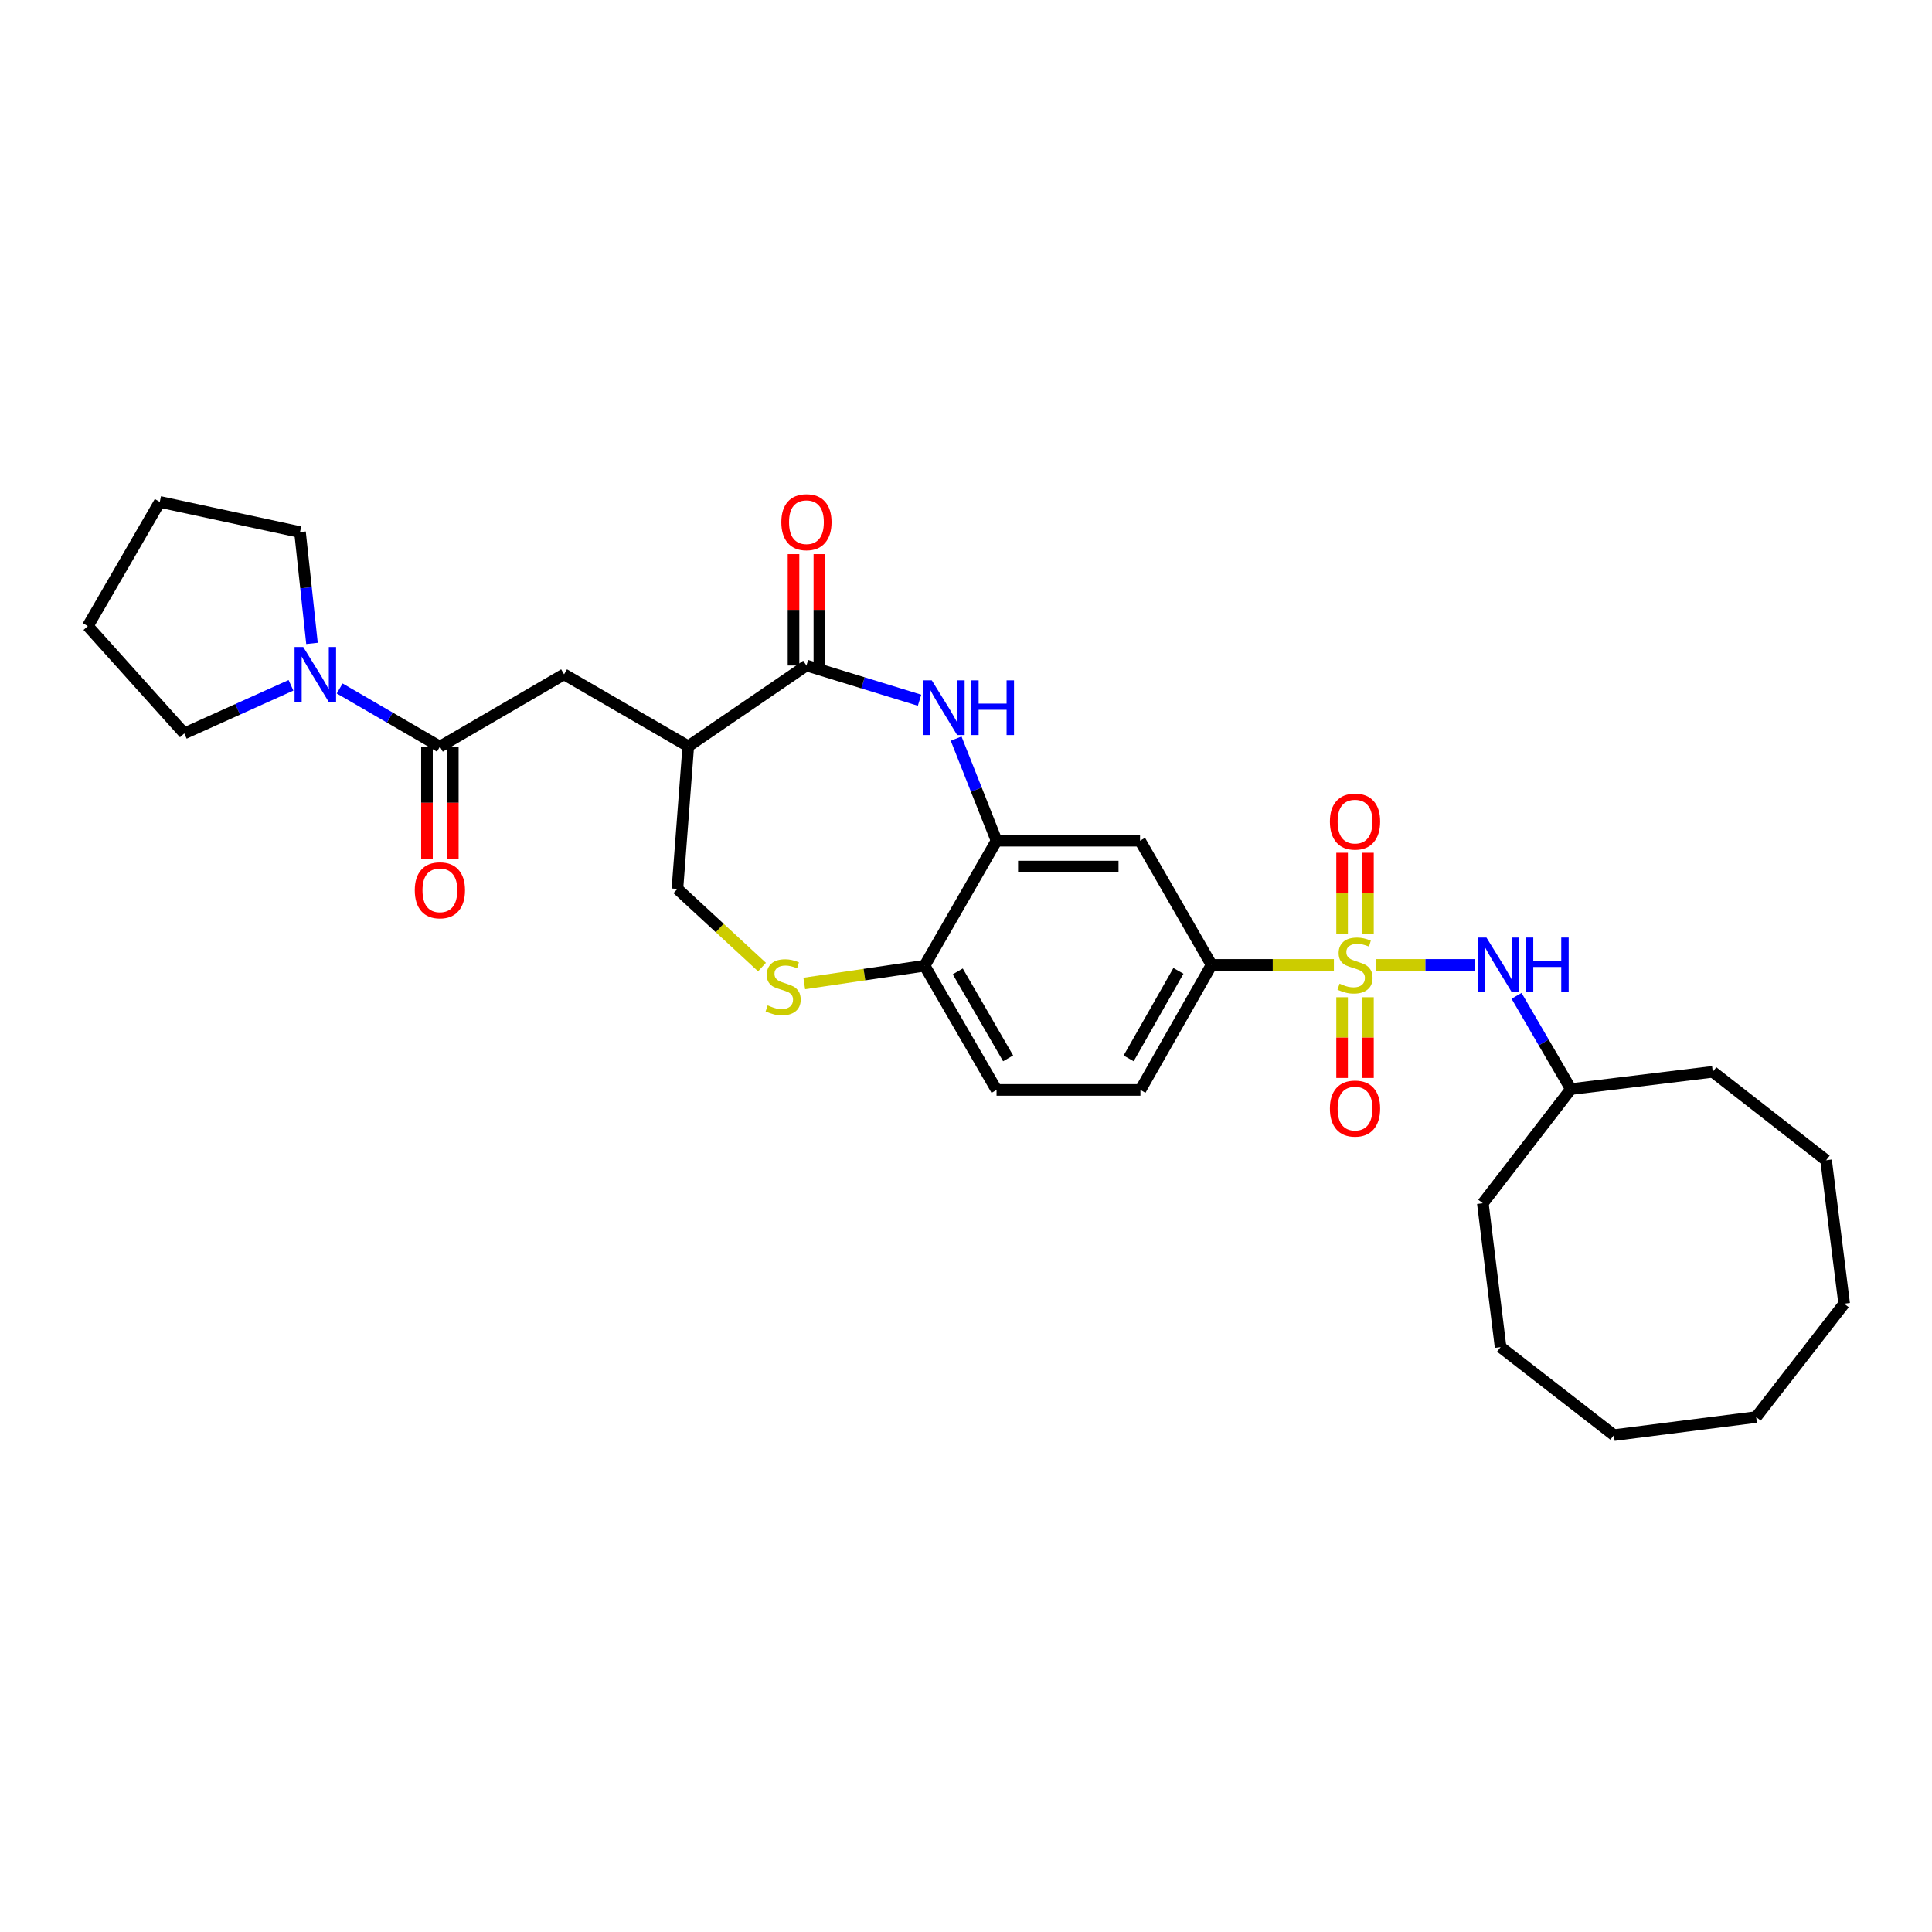 <?xml version='1.0' encoding='iso-8859-1'?>
<svg version='1.1' baseProfile='full'
              xmlns='http://www.w3.org/2000/svg'
                      xmlns:rdkit='http://www.rdkit.org/xml'
                      xmlns:xlink='http://www.w3.org/1999/xlink'
                  xml:space='preserve'
width='1000px' height='1000px' viewBox='0 0 1000 1000'>
<!-- END OF HEADER -->
<rect style='opacity:1.0;fill:#FFFFFF;stroke:none' width='1000' height='1000' x='0' y='0'> </rect>
<path class='bond-5' d='M 690.424,499.428 L 658.765,499.428' style='fill:none;fill-rule:evenodd;stroke:#CCCC00;stroke-width:6px;stroke-linecap:butt;stroke-linejoin:miter;stroke-opacity:1' />
<path class='bond-5' d='M 658.765,499.428 L 627.106,499.428' style='fill:none;fill-rule:evenodd;stroke:#000000;stroke-width:6px;stroke-linecap:butt;stroke-linejoin:miter;stroke-opacity:1' />
<path class='bond-6' d='M 712.297,499.428 L 737.805,499.428' style='fill:none;fill-rule:evenodd;stroke:#CCCC00;stroke-width:6px;stroke-linecap:butt;stroke-linejoin:miter;stroke-opacity:1' />
<path class='bond-6' d='M 737.805,499.428 L 763.314,499.428' style='fill:none;fill-rule:evenodd;stroke:#0000FF;stroke-width:6px;stroke-linecap:butt;stroke-linejoin:miter;stroke-opacity:1' />
<path class='bond-12' d='M 694.669,516.165 L 694.669,537.056' style='fill:none;fill-rule:evenodd;stroke:#CCCC00;stroke-width:6px;stroke-linecap:butt;stroke-linejoin:miter;stroke-opacity:1' />
<path class='bond-12' d='M 694.669,537.056 L 694.669,557.946' style='fill:none;fill-rule:evenodd;stroke:#FF0000;stroke-width:6px;stroke-linecap:butt;stroke-linejoin:miter;stroke-opacity:1' />
<path class='bond-12' d='M 708.051,516.165 L 708.051,537.056' style='fill:none;fill-rule:evenodd;stroke:#CCCC00;stroke-width:6px;stroke-linecap:butt;stroke-linejoin:miter;stroke-opacity:1' />
<path class='bond-12' d='M 708.051,537.056 L 708.051,557.946' style='fill:none;fill-rule:evenodd;stroke:#FF0000;stroke-width:6px;stroke-linecap:butt;stroke-linejoin:miter;stroke-opacity:1' />
<path class='bond-13' d='M 708.051,483.451 L 708.051,462.417' style='fill:none;fill-rule:evenodd;stroke:#CCCC00;stroke-width:6px;stroke-linecap:butt;stroke-linejoin:miter;stroke-opacity:1' />
<path class='bond-13' d='M 708.051,462.417 L 708.051,441.383' style='fill:none;fill-rule:evenodd;stroke:#FF0000;stroke-width:6px;stroke-linecap:butt;stroke-linejoin:miter;stroke-opacity:1' />
<path class='bond-13' d='M 694.669,483.451 L 694.669,462.417' style='fill:none;fill-rule:evenodd;stroke:#CCCC00;stroke-width:6px;stroke-linecap:butt;stroke-linejoin:miter;stroke-opacity:1' />
<path class='bond-13' d='M 694.669,462.417 L 694.669,441.383' style='fill:none;fill-rule:evenodd;stroke:#FF0000;stroke-width:6px;stroke-linecap:butt;stroke-linejoin:miter;stroke-opacity:1' />
<path class='bond-0' d='M 494.891,382.312 L 505.352,408.731' style='fill:none;fill-rule:evenodd;stroke:#0000FF;stroke-width:6px;stroke-linecap:butt;stroke-linejoin:miter;stroke-opacity:1' />
<path class='bond-0' d='M 505.352,408.731 L 515.813,435.15' style='fill:none;fill-rule:evenodd;stroke:#000000;stroke-width:6px;stroke-linecap:butt;stroke-linejoin:miter;stroke-opacity:1' />
<path class='bond-1' d='M 475.951,362.432 L 446.681,353.445' style='fill:none;fill-rule:evenodd;stroke:#0000FF;stroke-width:6px;stroke-linecap:butt;stroke-linejoin:miter;stroke-opacity:1' />
<path class='bond-1' d='M 446.681,353.445 L 417.411,344.458' style='fill:none;fill-rule:evenodd;stroke:#000000;stroke-width:6px;stroke-linecap:butt;stroke-linejoin:miter;stroke-opacity:1' />
<path class='bond-2' d='M 417.411,344.458 L 356.249,386.277' style='fill:none;fill-rule:evenodd;stroke:#000000;stroke-width:6px;stroke-linecap:butt;stroke-linejoin:miter;stroke-opacity:1' />
<path class='bond-15' d='M 424.102,344.458 L 424.102,315.635' style='fill:none;fill-rule:evenodd;stroke:#000000;stroke-width:6px;stroke-linecap:butt;stroke-linejoin:miter;stroke-opacity:1' />
<path class='bond-15' d='M 424.102,315.635 L 424.102,286.813' style='fill:none;fill-rule:evenodd;stroke:#FF0000;stroke-width:6px;stroke-linecap:butt;stroke-linejoin:miter;stroke-opacity:1' />
<path class='bond-15' d='M 410.721,344.458 L 410.721,315.635' style='fill:none;fill-rule:evenodd;stroke:#000000;stroke-width:6px;stroke-linecap:butt;stroke-linejoin:miter;stroke-opacity:1' />
<path class='bond-15' d='M 410.721,315.635 L 410.721,286.813' style='fill:none;fill-rule:evenodd;stroke:#FF0000;stroke-width:6px;stroke-linecap:butt;stroke-linejoin:miter;stroke-opacity:1' />
<path class='bond-10' d='M 356.249,386.277 L 291.964,349.03' style='fill:none;fill-rule:evenodd;stroke:#000000;stroke-width:6px;stroke-linecap:butt;stroke-linejoin:miter;stroke-opacity:1' />
<path class='bond-33' d='M 356.249,386.277 L 350.628,460.107' style='fill:none;fill-rule:evenodd;stroke:#000000;stroke-width:6px;stroke-linecap:butt;stroke-linejoin:miter;stroke-opacity:1' />
<path class='bond-3' d='M 227.686,386.47 L 291.964,349.03' style='fill:none;fill-rule:evenodd;stroke:#000000;stroke-width:6px;stroke-linecap:butt;stroke-linejoin:miter;stroke-opacity:1' />
<path class='bond-7' d='M 227.686,386.47 L 201.749,371.409' style='fill:none;fill-rule:evenodd;stroke:#000000;stroke-width:6px;stroke-linecap:butt;stroke-linejoin:miter;stroke-opacity:1' />
<path class='bond-7' d='M 201.749,371.409 L 175.812,356.349' style='fill:none;fill-rule:evenodd;stroke:#0000FF;stroke-width:6px;stroke-linecap:butt;stroke-linejoin:miter;stroke-opacity:1' />
<path class='bond-16' d='M 220.995,386.47 L 220.995,415.513' style='fill:none;fill-rule:evenodd;stroke:#000000;stroke-width:6px;stroke-linecap:butt;stroke-linejoin:miter;stroke-opacity:1' />
<path class='bond-16' d='M 220.995,415.513 L 220.995,444.555' style='fill:none;fill-rule:evenodd;stroke:#FF0000;stroke-width:6px;stroke-linecap:butt;stroke-linejoin:miter;stroke-opacity:1' />
<path class='bond-16' d='M 234.377,386.47 L 234.377,415.513' style='fill:none;fill-rule:evenodd;stroke:#000000;stroke-width:6px;stroke-linecap:butt;stroke-linejoin:miter;stroke-opacity:1' />
<path class='bond-16' d='M 234.377,415.513 L 234.377,444.555' style='fill:none;fill-rule:evenodd;stroke:#FF0000;stroke-width:6px;stroke-linecap:butt;stroke-linejoin:miter;stroke-opacity:1' />
<path class='bond-4' d='M 515.813,435.15 L 590.082,435.15' style='fill:none;fill-rule:evenodd;stroke:#000000;stroke-width:6px;stroke-linecap:butt;stroke-linejoin:miter;stroke-opacity:1' />
<path class='bond-4' d='M 526.953,448.532 L 578.942,448.532' style='fill:none;fill-rule:evenodd;stroke:#000000;stroke-width:6px;stroke-linecap:butt;stroke-linejoin:miter;stroke-opacity:1' />
<path class='bond-31' d='M 515.813,435.15 L 478.567,499.852' style='fill:none;fill-rule:evenodd;stroke:#000000;stroke-width:6px;stroke-linecap:butt;stroke-linejoin:miter;stroke-opacity:1' />
<path class='bond-9' d='M 627.106,499.428 L 590.082,435.15' style='fill:none;fill-rule:evenodd;stroke:#000000;stroke-width:6px;stroke-linecap:butt;stroke-linejoin:miter;stroke-opacity:1' />
<path class='bond-17' d='M 627.106,499.428 L 590.283,564.144' style='fill:none;fill-rule:evenodd;stroke:#000000;stroke-width:6px;stroke-linecap:butt;stroke-linejoin:miter;stroke-opacity:1' />
<path class='bond-17' d='M 609.951,502.517 L 584.176,547.819' style='fill:none;fill-rule:evenodd;stroke:#000000;stroke-width:6px;stroke-linecap:butt;stroke-linejoin:miter;stroke-opacity:1' />
<path class='bond-19' d='M 784.969,515.448 L 799.026,539.58' style='fill:none;fill-rule:evenodd;stroke:#0000FF;stroke-width:6px;stroke-linecap:butt;stroke-linejoin:miter;stroke-opacity:1' />
<path class='bond-19' d='M 799.026,539.58 L 813.084,563.713' style='fill:none;fill-rule:evenodd;stroke:#000000;stroke-width:6px;stroke-linecap:butt;stroke-linejoin:miter;stroke-opacity:1' />
<path class='bond-20' d='M 150.608,354.711 L 122.996,367.159' style='fill:none;fill-rule:evenodd;stroke:#0000FF;stroke-width:6px;stroke-linecap:butt;stroke-linejoin:miter;stroke-opacity:1' />
<path class='bond-20' d='M 122.996,367.159 L 95.384,379.608' style='fill:none;fill-rule:evenodd;stroke:#000000;stroke-width:6px;stroke-linecap:butt;stroke-linejoin:miter;stroke-opacity:1' />
<path class='bond-21' d='M 161.484,333.019 L 158.384,304.206' style='fill:none;fill-rule:evenodd;stroke:#0000FF;stroke-width:6px;stroke-linecap:butt;stroke-linejoin:miter;stroke-opacity:1' />
<path class='bond-21' d='M 158.384,304.206 L 155.283,275.393' style='fill:none;fill-rule:evenodd;stroke:#000000;stroke-width:6px;stroke-linecap:butt;stroke-linejoin:miter;stroke-opacity:1' />
<path class='bond-8' d='M 416.283,509.047 L 447.425,504.45' style='fill:none;fill-rule:evenodd;stroke:#CCCC00;stroke-width:6px;stroke-linecap:butt;stroke-linejoin:miter;stroke-opacity:1' />
<path class='bond-8' d='M 447.425,504.45 L 478.567,499.852' style='fill:none;fill-rule:evenodd;stroke:#000000;stroke-width:6px;stroke-linecap:butt;stroke-linejoin:miter;stroke-opacity:1' />
<path class='bond-14' d='M 394.41,500.553 L 372.519,480.33' style='fill:none;fill-rule:evenodd;stroke:#CCCC00;stroke-width:6px;stroke-linecap:butt;stroke-linejoin:miter;stroke-opacity:1' />
<path class='bond-14' d='M 372.519,480.33 L 350.628,460.107' style='fill:none;fill-rule:evenodd;stroke:#000000;stroke-width:6px;stroke-linecap:butt;stroke-linejoin:miter;stroke-opacity:1' />
<path class='bond-11' d='M 478.567,499.852 L 515.813,564.144' style='fill:none;fill-rule:evenodd;stroke:#000000;stroke-width:6px;stroke-linecap:butt;stroke-linejoin:miter;stroke-opacity:1' />
<path class='bond-11' d='M 495.733,502.787 L 521.805,547.792' style='fill:none;fill-rule:evenodd;stroke:#000000;stroke-width:6px;stroke-linecap:butt;stroke-linejoin:miter;stroke-opacity:1' />
<path class='bond-18' d='M 590.283,564.144 L 515.813,564.144' style='fill:none;fill-rule:evenodd;stroke:#000000;stroke-width:6px;stroke-linecap:butt;stroke-linejoin:miter;stroke-opacity:1' />
<path class='bond-22' d='M 813.084,563.713 L 886.521,554.769' style='fill:none;fill-rule:evenodd;stroke:#000000;stroke-width:6px;stroke-linecap:butt;stroke-linejoin:miter;stroke-opacity:1' />
<path class='bond-23' d='M 813.084,563.713 L 767.511,622.809' style='fill:none;fill-rule:evenodd;stroke:#000000;stroke-width:6px;stroke-linecap:butt;stroke-linejoin:miter;stroke-opacity:1' />
<path class='bond-24' d='M 95.384,379.608 L 45.455,324.058' style='fill:none;fill-rule:evenodd;stroke:#000000;stroke-width:6px;stroke-linecap:butt;stroke-linejoin:miter;stroke-opacity:1' />
<path class='bond-25' d='M 155.283,275.393 L 82.701,259.781' style='fill:none;fill-rule:evenodd;stroke:#000000;stroke-width:6px;stroke-linecap:butt;stroke-linejoin:miter;stroke-opacity:1' />
<path class='bond-26' d='M 886.521,554.769 L 945.186,600.535' style='fill:none;fill-rule:evenodd;stroke:#000000;stroke-width:6px;stroke-linecap:butt;stroke-linejoin:miter;stroke-opacity:1' />
<path class='bond-27' d='M 767.511,622.809 L 776.693,697.264' style='fill:none;fill-rule:evenodd;stroke:#000000;stroke-width:6px;stroke-linecap:butt;stroke-linejoin:miter;stroke-opacity:1' />
<path class='bond-34' d='M 45.455,324.058 L 82.701,259.781' style='fill:none;fill-rule:evenodd;stroke:#000000;stroke-width:6px;stroke-linecap:butt;stroke-linejoin:miter;stroke-opacity:1' />
<path class='bond-30' d='M 945.186,600.535 L 954.545,674.797' style='fill:none;fill-rule:evenodd;stroke:#000000;stroke-width:6px;stroke-linecap:butt;stroke-linejoin:miter;stroke-opacity:1' />
<path class='bond-29' d='M 776.693,697.264 L 835.357,742.822' style='fill:none;fill-rule:evenodd;stroke:#000000;stroke-width:6px;stroke-linecap:butt;stroke-linejoin:miter;stroke-opacity:1' />
<path class='bond-28' d='M 908.988,733.462 L 835.357,742.822' style='fill:none;fill-rule:evenodd;stroke:#000000;stroke-width:6px;stroke-linecap:butt;stroke-linejoin:miter;stroke-opacity:1' />
<path class='bond-32' d='M 908.988,733.462 L 954.545,674.797' style='fill:none;fill-rule:evenodd;stroke:#000000;stroke-width:6px;stroke-linecap:butt;stroke-linejoin:miter;stroke-opacity:1' />
<path  class='atom-0' d='M 693.36 509.148
Q 693.68 509.268, 695 509.828
Q 696.32 510.388, 697.76 510.748
Q 699.24 511.068, 700.68 511.068
Q 703.36 511.068, 704.92 509.788
Q 706.48 508.468, 706.48 506.188
Q 706.48 504.628, 705.68 503.668
Q 704.92 502.708, 703.72 502.188
Q 702.52 501.668, 700.52 501.068
Q 698 500.308, 696.48 499.588
Q 695 498.868, 693.92 497.348
Q 692.88 495.828, 692.88 493.268
Q 692.88 489.708, 695.28 487.508
Q 697.72 485.308, 702.52 485.308
Q 705.8 485.308, 709.52 486.868
L 708.6 489.948
Q 705.2 488.548, 702.64 488.548
Q 699.88 488.548, 698.36 489.708
Q 696.84 490.828, 696.88 492.788
Q 696.88 494.308, 697.64 495.228
Q 698.44 496.148, 699.56 496.668
Q 700.72 497.188, 702.64 497.788
Q 705.2 498.588, 706.72 499.388
Q 708.24 500.188, 709.32 501.828
Q 710.44 503.428, 710.44 506.188
Q 710.44 510.108, 707.8 512.228
Q 705.2 514.308, 700.84 514.308
Q 698.32 514.308, 696.4 513.748
Q 694.52 513.228, 692.28 512.308
L 693.36 509.148
' fill='#CCCC00'/>
<path  class='atom-1' d='M 482.291 352.14
L 491.571 367.14
Q 492.491 368.62, 493.971 371.3
Q 495.451 373.98, 495.531 374.14
L 495.531 352.14
L 499.291 352.14
L 499.291 380.46
L 495.411 380.46
L 485.451 364.06
Q 484.291 362.14, 483.051 359.94
Q 481.851 357.74, 481.491 357.06
L 481.491 380.46
L 477.811 380.46
L 477.811 352.14
L 482.291 352.14
' fill='#0000FF'/>
<path  class='atom-1' d='M 502.691 352.14
L 506.531 352.14
L 506.531 364.18
L 521.011 364.18
L 521.011 352.14
L 524.851 352.14
L 524.851 380.46
L 521.011 380.46
L 521.011 367.38
L 506.531 367.38
L 506.531 380.46
L 502.691 380.46
L 502.691 352.14
' fill='#0000FF'/>
<path  class='atom-7' d='M 769.377 485.268
L 778.657 500.268
Q 779.577 501.748, 781.057 504.428
Q 782.537 507.108, 782.617 507.268
L 782.617 485.268
L 786.377 485.268
L 786.377 513.588
L 782.497 513.588
L 772.537 497.188
Q 771.377 495.268, 770.137 493.068
Q 768.937 490.868, 768.577 490.188
L 768.577 513.588
L 764.897 513.588
L 764.897 485.268
L 769.377 485.268
' fill='#0000FF'/>
<path  class='atom-7' d='M 789.777 485.268
L 793.617 485.268
L 793.617 497.308
L 808.097 497.308
L 808.097 485.268
L 811.937 485.268
L 811.937 513.588
L 808.097 513.588
L 808.097 500.508
L 793.617 500.508
L 793.617 513.588
L 789.777 513.588
L 789.777 485.268
' fill='#0000FF'/>
<path  class='atom-8' d='M 156.948 334.87
L 166.228 349.87
Q 167.148 351.35, 168.628 354.03
Q 170.108 356.71, 170.188 356.87
L 170.188 334.87
L 173.948 334.87
L 173.948 363.19
L 170.068 363.19
L 160.108 346.79
Q 158.948 344.87, 157.708 342.67
Q 156.508 340.47, 156.148 339.79
L 156.148 363.19
L 152.468 363.19
L 152.468 334.87
L 156.948 334.87
' fill='#0000FF'/>
<path  class='atom-9' d='M 397.353 520.381
Q 397.673 520.501, 398.993 521.061
Q 400.313 521.621, 401.753 521.981
Q 403.233 522.301, 404.673 522.301
Q 407.353 522.301, 408.913 521.021
Q 410.473 519.701, 410.473 517.421
Q 410.473 515.861, 409.673 514.901
Q 408.913 513.941, 407.713 513.421
Q 406.513 512.901, 404.513 512.301
Q 401.993 511.541, 400.473 510.821
Q 398.993 510.101, 397.913 508.581
Q 396.873 507.061, 396.873 504.501
Q 396.873 500.941, 399.273 498.741
Q 401.713 496.541, 406.513 496.541
Q 409.793 496.541, 413.513 498.101
L 412.593 501.181
Q 409.193 499.781, 406.633 499.781
Q 403.873 499.781, 402.353 500.941
Q 400.833 502.061, 400.873 504.021
Q 400.873 505.541, 401.633 506.461
Q 402.433 507.381, 403.553 507.901
Q 404.713 508.421, 406.633 509.021
Q 409.193 509.821, 410.713 510.621
Q 412.233 511.421, 413.313 513.061
Q 414.433 514.661, 414.433 517.421
Q 414.433 521.341, 411.793 523.461
Q 409.193 525.541, 404.833 525.541
Q 402.313 525.541, 400.393 524.981
Q 398.513 524.461, 396.273 523.541
L 397.353 520.381
' fill='#CCCC00'/>
<path  class='atom-13' d='M 688.36 573.785
Q 688.36 566.985, 691.72 563.185
Q 695.08 559.385, 701.36 559.385
Q 707.64 559.385, 711 563.185
Q 714.36 566.985, 714.36 573.785
Q 714.36 580.665, 710.96 584.585
Q 707.56 588.465, 701.36 588.465
Q 695.12 588.465, 691.72 584.585
Q 688.36 580.705, 688.36 573.785
M 701.36 585.265
Q 705.68 585.265, 708 582.385
Q 710.36 579.465, 710.36 573.785
Q 710.36 568.225, 708 565.425
Q 705.68 562.585, 701.36 562.585
Q 697.04 562.585, 694.68 565.385
Q 692.36 568.185, 692.36 573.785
Q 692.36 579.505, 694.68 582.385
Q 697.04 585.265, 701.36 585.265
' fill='#FF0000'/>
<path  class='atom-14' d='M 688.36 425.246
Q 688.36 418.446, 691.72 414.646
Q 695.08 410.846, 701.36 410.846
Q 707.64 410.846, 711 414.646
Q 714.36 418.446, 714.36 425.246
Q 714.36 432.126, 710.96 436.046
Q 707.56 439.926, 701.36 439.926
Q 695.12 439.926, 691.72 436.046
Q 688.36 432.166, 688.36 425.246
M 701.36 436.726
Q 705.68 436.726, 708 433.846
Q 710.36 430.926, 710.36 425.246
Q 710.36 419.686, 708 416.886
Q 705.68 414.046, 701.36 414.046
Q 697.04 414.046, 694.68 416.846
Q 692.36 419.646, 692.36 425.246
Q 692.36 430.966, 694.68 433.846
Q 697.04 436.726, 701.36 436.726
' fill='#FF0000'/>
<path  class='atom-16' d='M 404.411 270.276
Q 404.411 263.476, 407.771 259.676
Q 411.131 255.876, 417.411 255.876
Q 423.691 255.876, 427.051 259.676
Q 430.411 263.476, 430.411 270.276
Q 430.411 277.156, 427.011 281.076
Q 423.611 284.956, 417.411 284.956
Q 411.171 284.956, 407.771 281.076
Q 404.411 277.196, 404.411 270.276
M 417.411 281.756
Q 421.731 281.756, 424.051 278.876
Q 426.411 275.956, 426.411 270.276
Q 426.411 264.716, 424.051 261.916
Q 421.731 259.076, 417.411 259.076
Q 413.091 259.076, 410.731 261.876
Q 408.411 264.676, 408.411 270.276
Q 408.411 275.996, 410.731 278.876
Q 413.091 281.756, 417.411 281.756
' fill='#FF0000'/>
<path  class='atom-17' d='M 214.686 460.812
Q 214.686 454.012, 218.046 450.212
Q 221.406 446.412, 227.686 446.412
Q 233.966 446.412, 237.326 450.212
Q 240.686 454.012, 240.686 460.812
Q 240.686 467.692, 237.286 471.612
Q 233.886 475.492, 227.686 475.492
Q 221.446 475.492, 218.046 471.612
Q 214.686 467.732, 214.686 460.812
M 227.686 472.292
Q 232.006 472.292, 234.326 469.412
Q 236.686 466.492, 236.686 460.812
Q 236.686 455.252, 234.326 452.452
Q 232.006 449.612, 227.686 449.612
Q 223.366 449.612, 221.006 452.412
Q 218.686 455.212, 218.686 460.812
Q 218.686 466.532, 221.006 469.412
Q 223.366 472.292, 227.686 472.292
' fill='#FF0000'/>
</svg>
